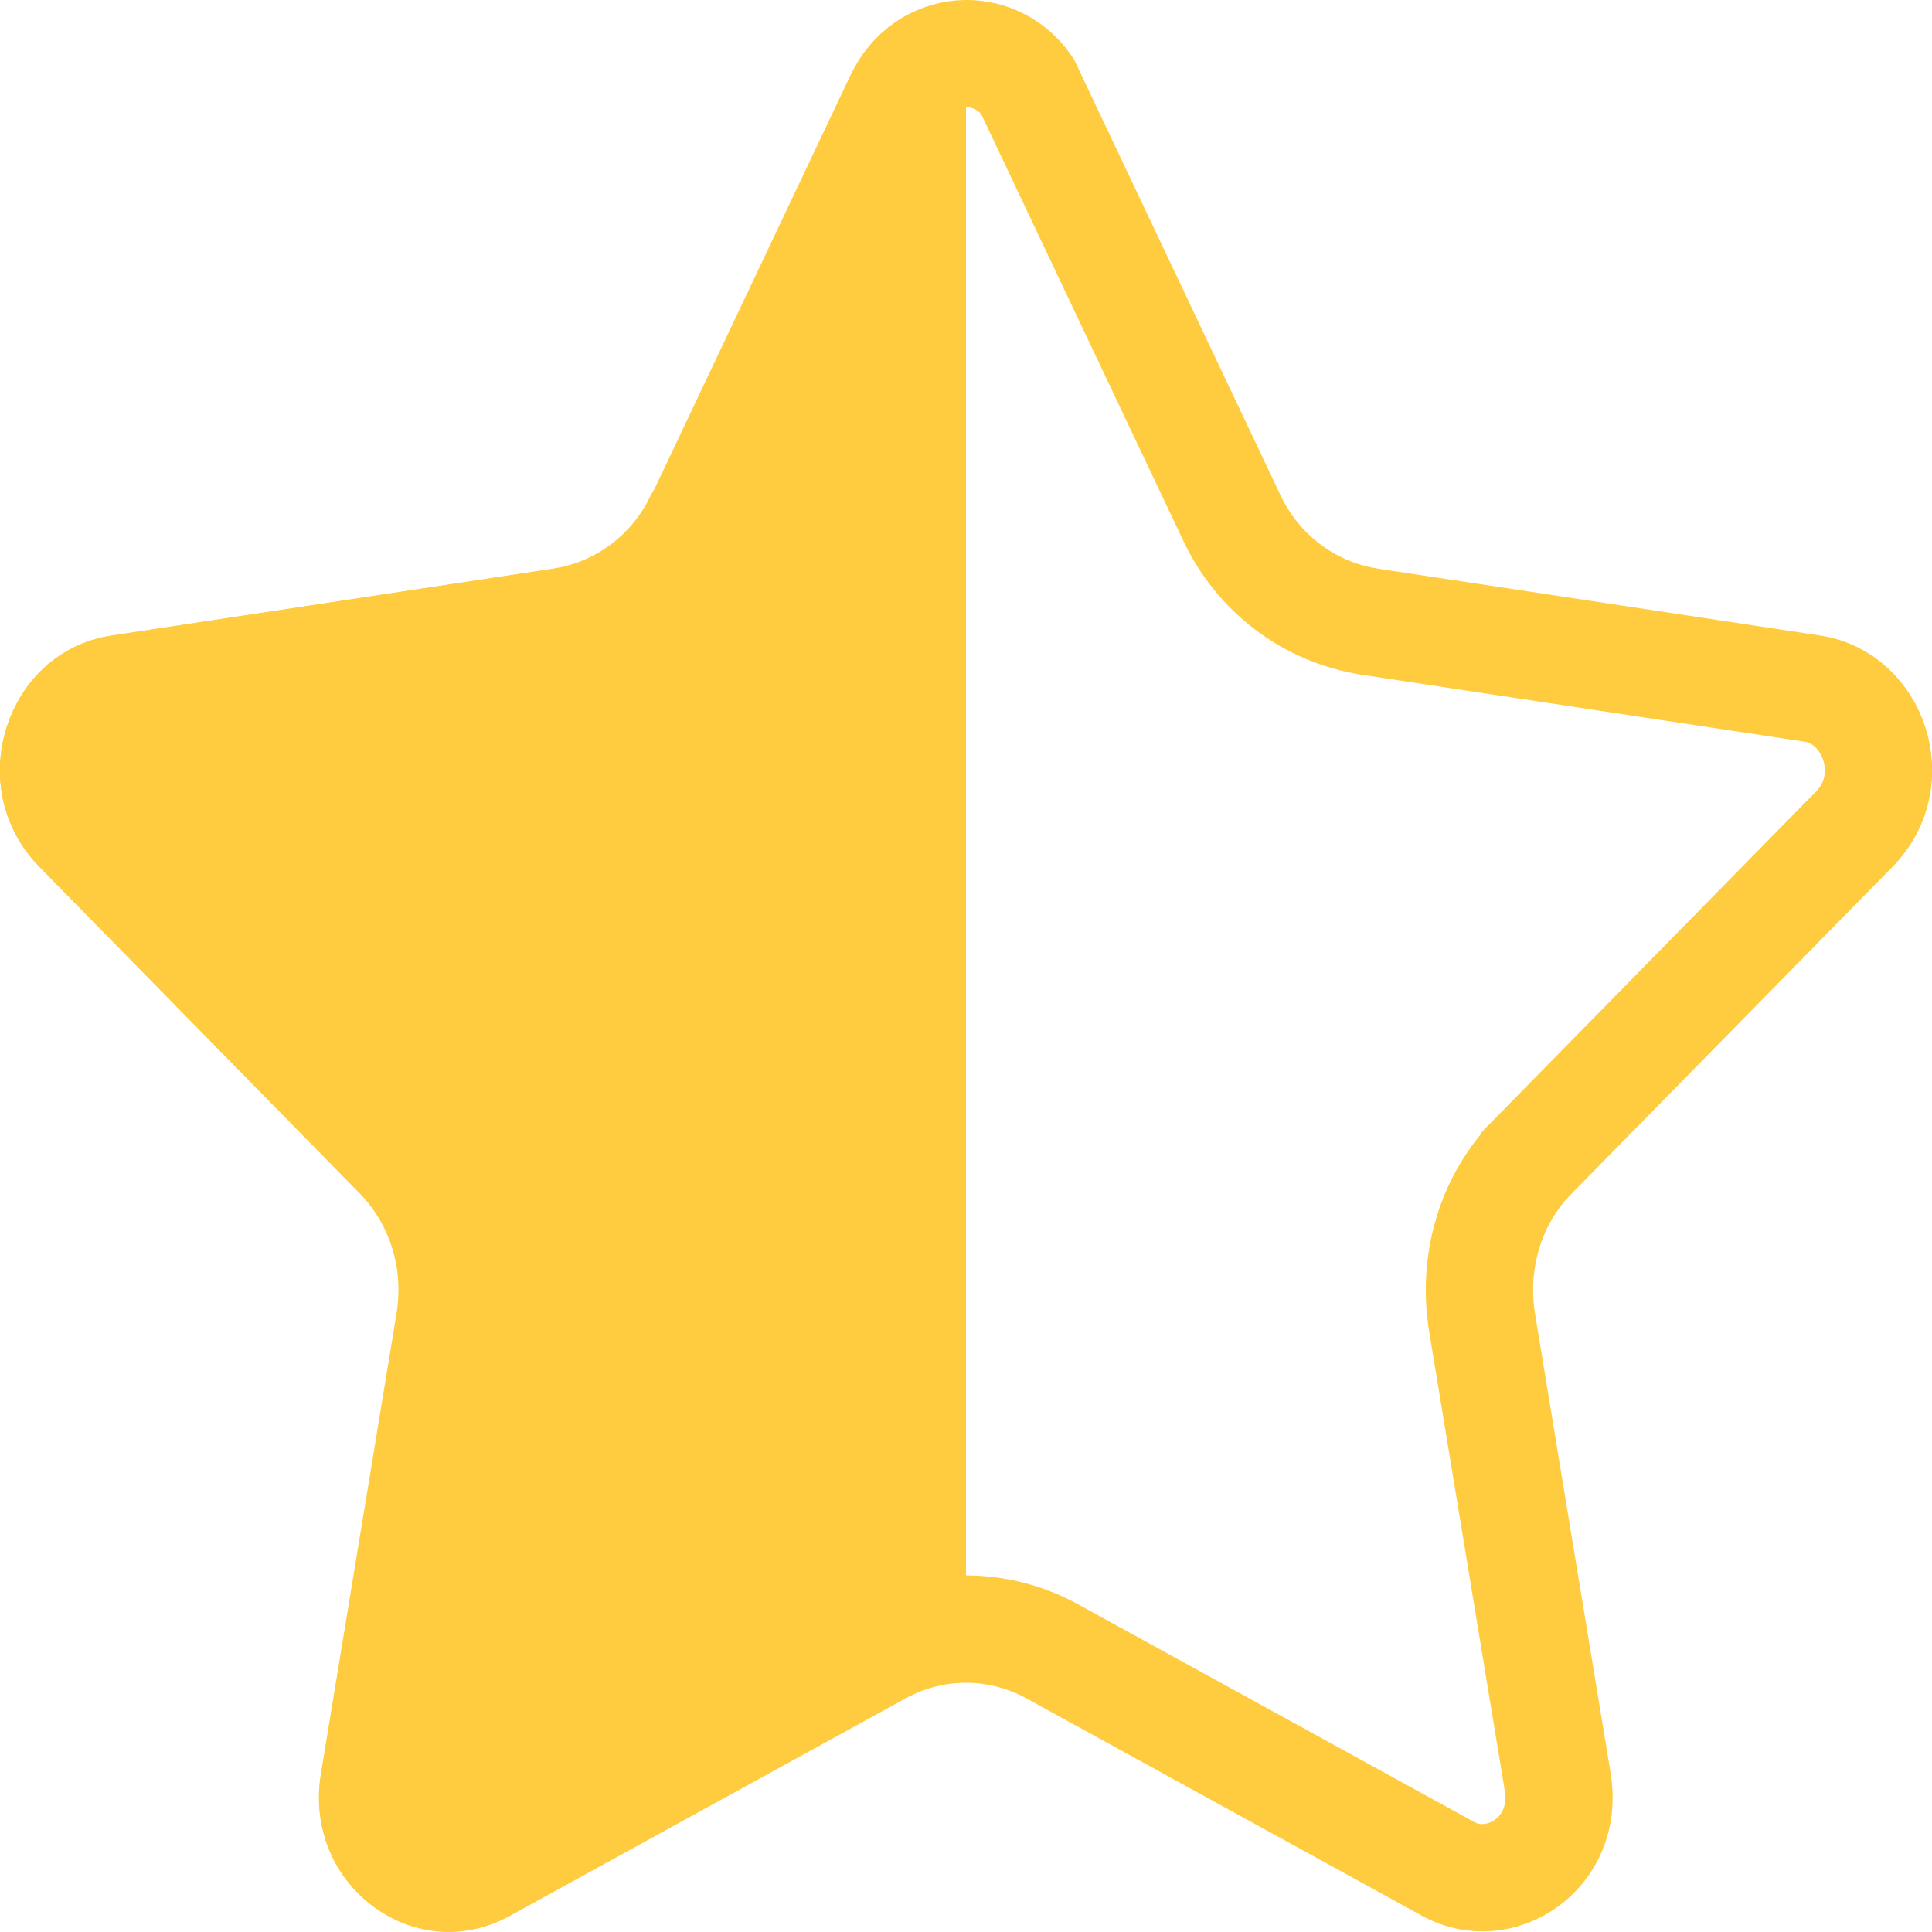 <svg width="18" height="18" viewBox="0 0 18 18" fill="none" xmlns="http://www.w3.org/2000/svg">
<path d="M8.375 0.916C8.618 0.403 9.266 0.364 9.57 0.8L9.625 0.916L11.473 4.817C11.716 5.34 12.196 5.703 12.757 5.791L12.757 5.791L12.76 5.792L16.888 6.416L16.888 6.416C17.448 6.5 17.73 7.264 17.276 7.725L17.276 7.725L14.294 10.762C14.294 10.763 14.293 10.763 14.292 10.764C13.885 11.172 13.718 11.754 13.807 12.312L13.807 12.315L14.513 16.603C14.513 16.603 14.513 16.603 14.513 16.603C14.622 17.274 13.969 17.675 13.495 17.414L13.495 17.414L9.803 15.385L9.803 15.385C9.3 15.109 8.7 15.109 8.197 15.385L8.197 15.385L4.505 17.414L4.505 17.414C4.027 17.677 3.374 17.27 3.486 16.605L3.487 16.604L4.193 12.315L4.193 12.312C4.283 11.75 4.112 11.177 3.71 10.766L3.709 10.765L0.724 7.725L0.724 7.725C0.27 7.264 0.552 6.5 1.112 6.416L1.112 6.416L5.24 5.792L5.24 5.792L5.243 5.791C5.804 5.703 6.284 5.34 6.527 4.817L8.375 0.916L8.375 0.916Z" stroke="#FFCC40"/>
<path d="M4.741 17.852L9 15.5V0L6.068 4.604C5.895 4.979 5.554 5.235 5.16 5.297L1.036 5.922C0.044 6.072 -0.351 7.345 0.367 8.076L3.349 11.116C3.636 11.409 3.761 11.822 3.695 12.233L2.99 16.523C2.817 17.553 3.857 18.339 4.741 17.852Z" fill="#FFCC40"/>
</svg>
